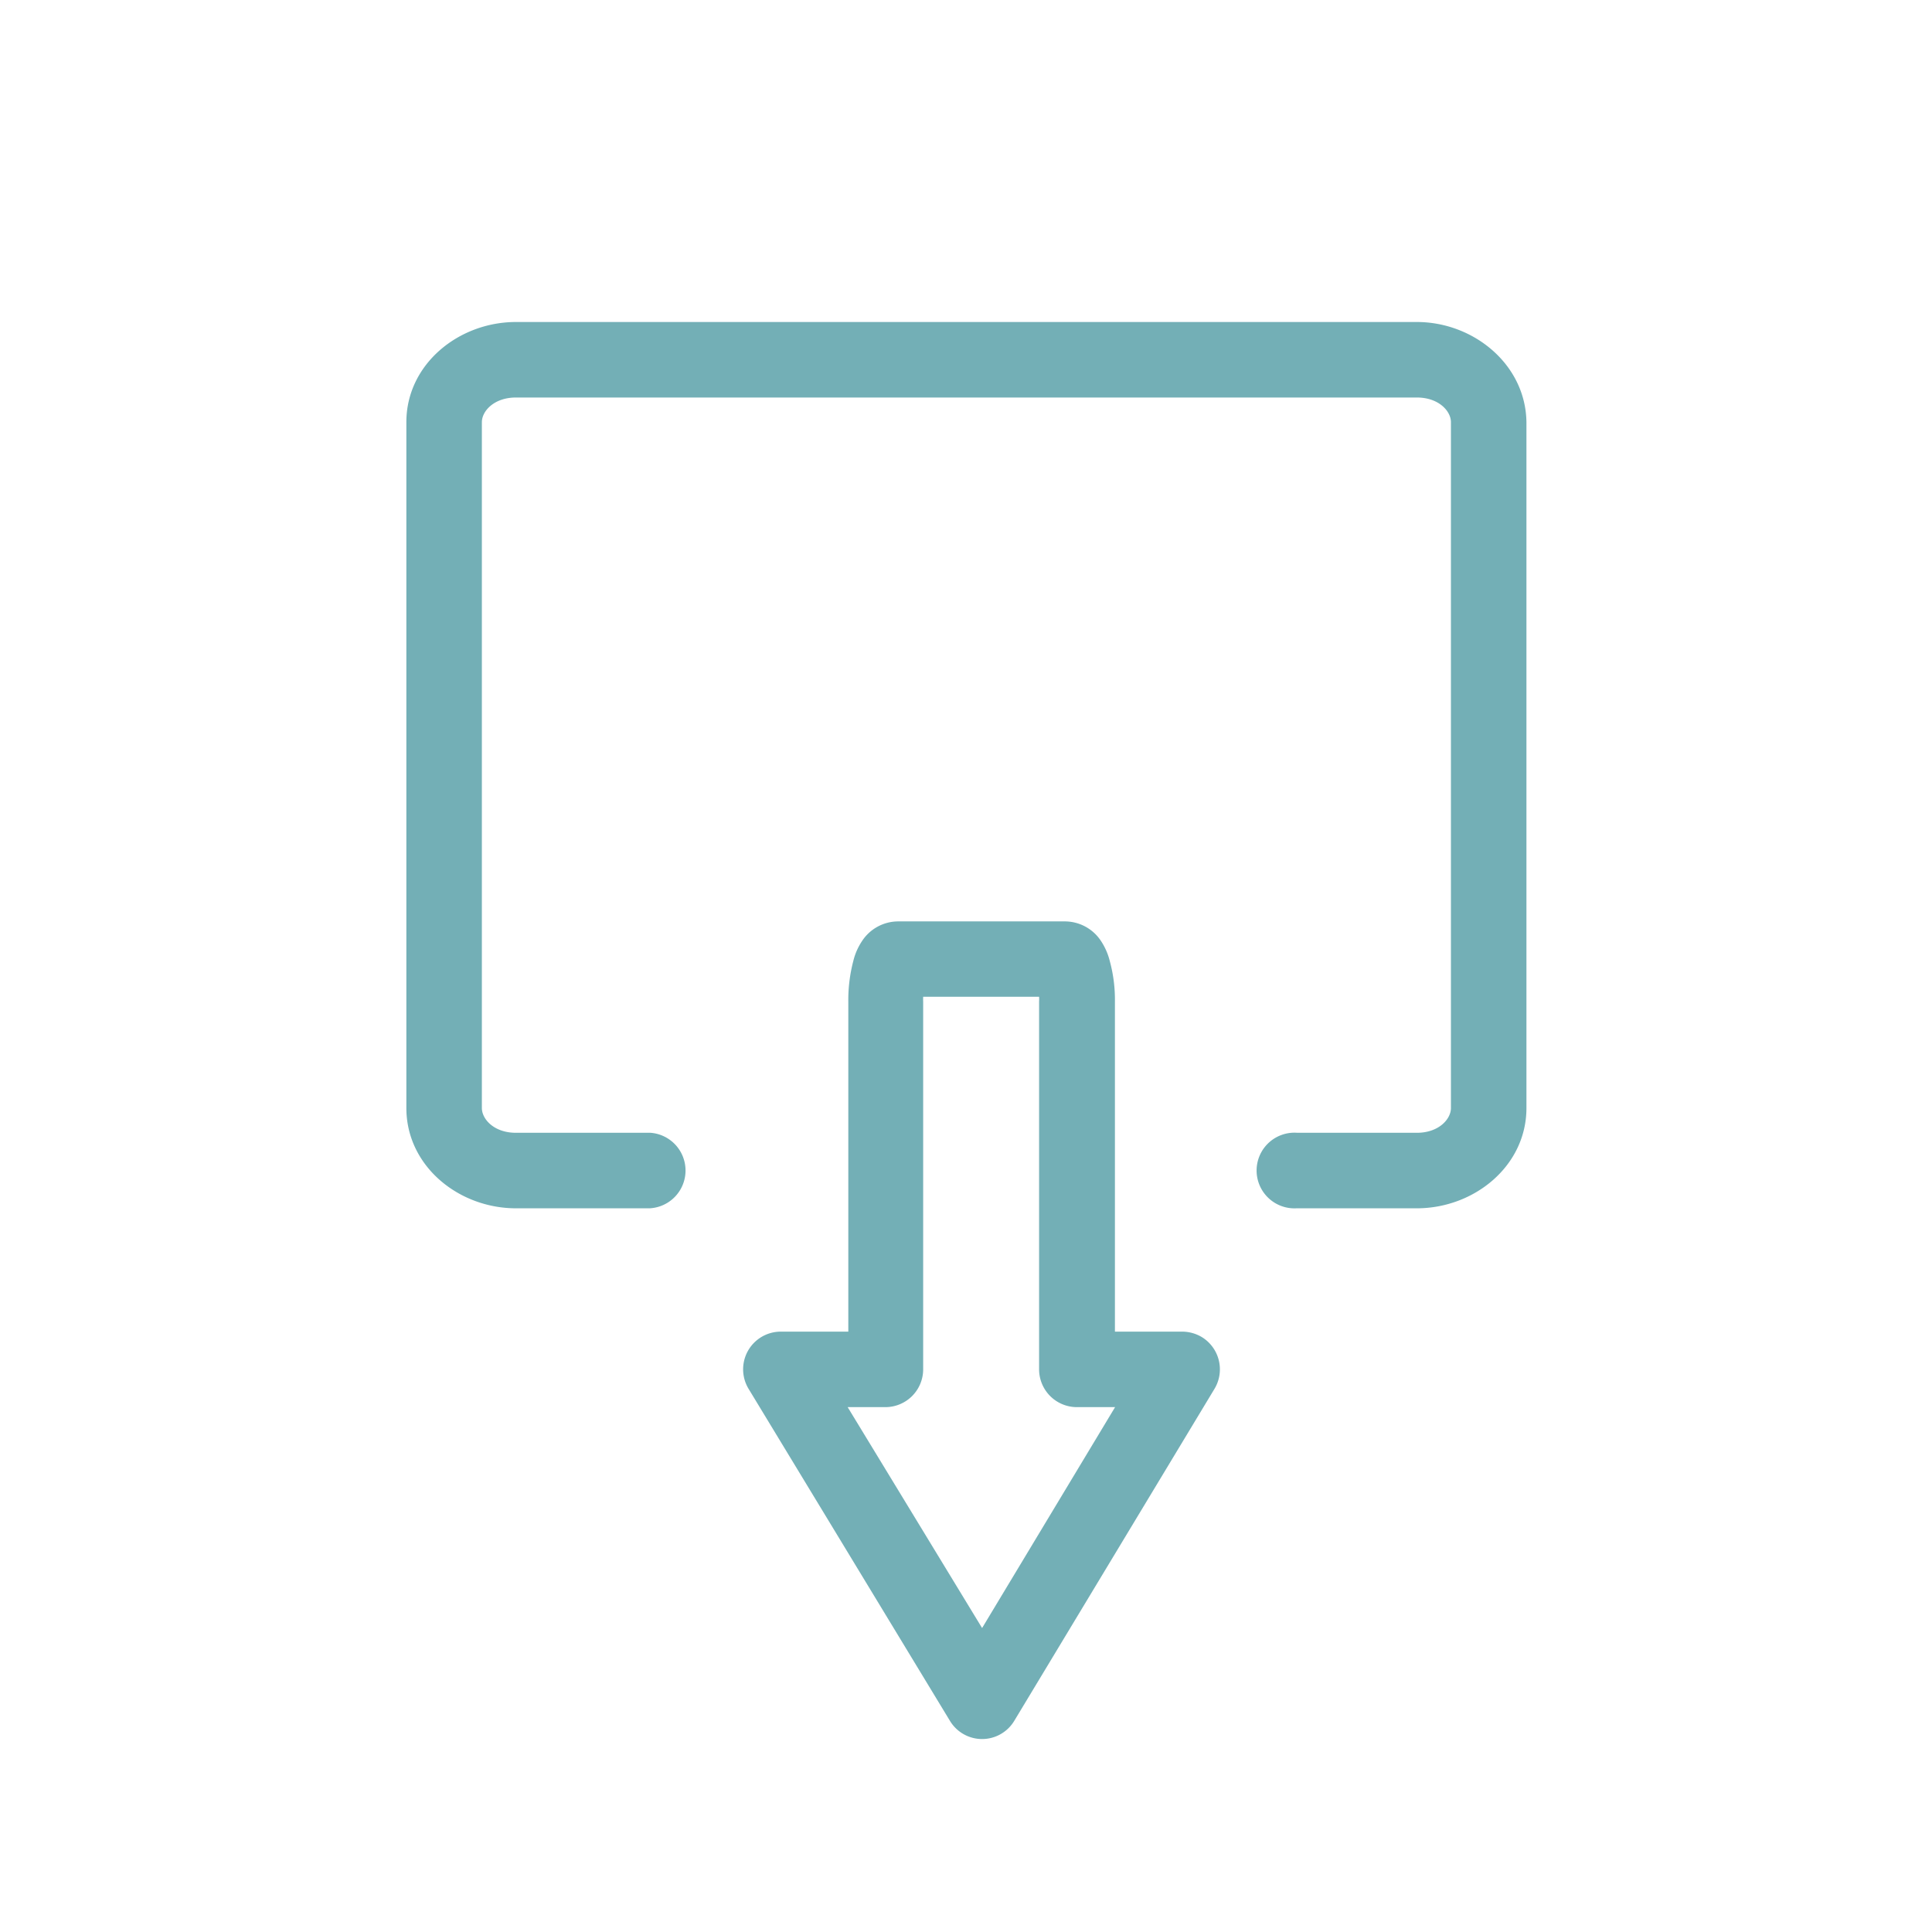 <svg id="Layer_1" data-name="Layer 1" xmlns="http://www.w3.org/2000/svg" viewBox="0 0 120 120"><defs><style>.cls-1{fill:#73afb6;}</style></defs><path class="cls-1" d="M32.05,20c-3.57,0-6.81,2.63-6.81,6.22v42.6c0,3.6,3.24,6.23,6.81,6.23h8.3a2.35,2.35,0,0,0,.06-4.69H32.05c-1.37,0-2.12-.85-2.12-1.54V26.22c0-.68.75-1.53,2.12-1.53H88c1.37,0,2.12.85,2.12,1.53v42.6c0,.69-.75,1.54-2.12,1.54H80.58a2.35,2.35,0,1,0-.06,4.69H88c3.57,0,6.81-2.63,6.81-6.23V26.22C94.76,22.63,91.52,20,88,20ZM55.78,57.23a2.69,2.69,0,0,0-2.25,1.24A3.84,3.84,0,0,0,53,59.69a9.56,9.56,0,0,0-.31,2.52v20.5H48.5a2.34,2.34,0,0,0-2,3.56L59,106.88h0a2.33,2.33,0,0,0,4,0h0L75.43,86.27a2.35,2.35,0,0,0-.78-3.22,2.4,2.4,0,0,0-1.23-.34H69.25V62.21a9.15,9.15,0,0,0-.32-2.52,4,4,0,0,0-.53-1.22,2.69,2.69,0,0,0-2.25-1.24Zm1.61,4.68h7.15a2.66,2.66,0,0,1,0,.3V85.05a2.35,2.35,0,0,0,2.35,2.35h2.37L61,101.12,52.65,87.4H55a2.35,2.35,0,0,0,2.34-2.35V62.21a2.53,2.53,0,0,1,0-.3Z"/></svg>